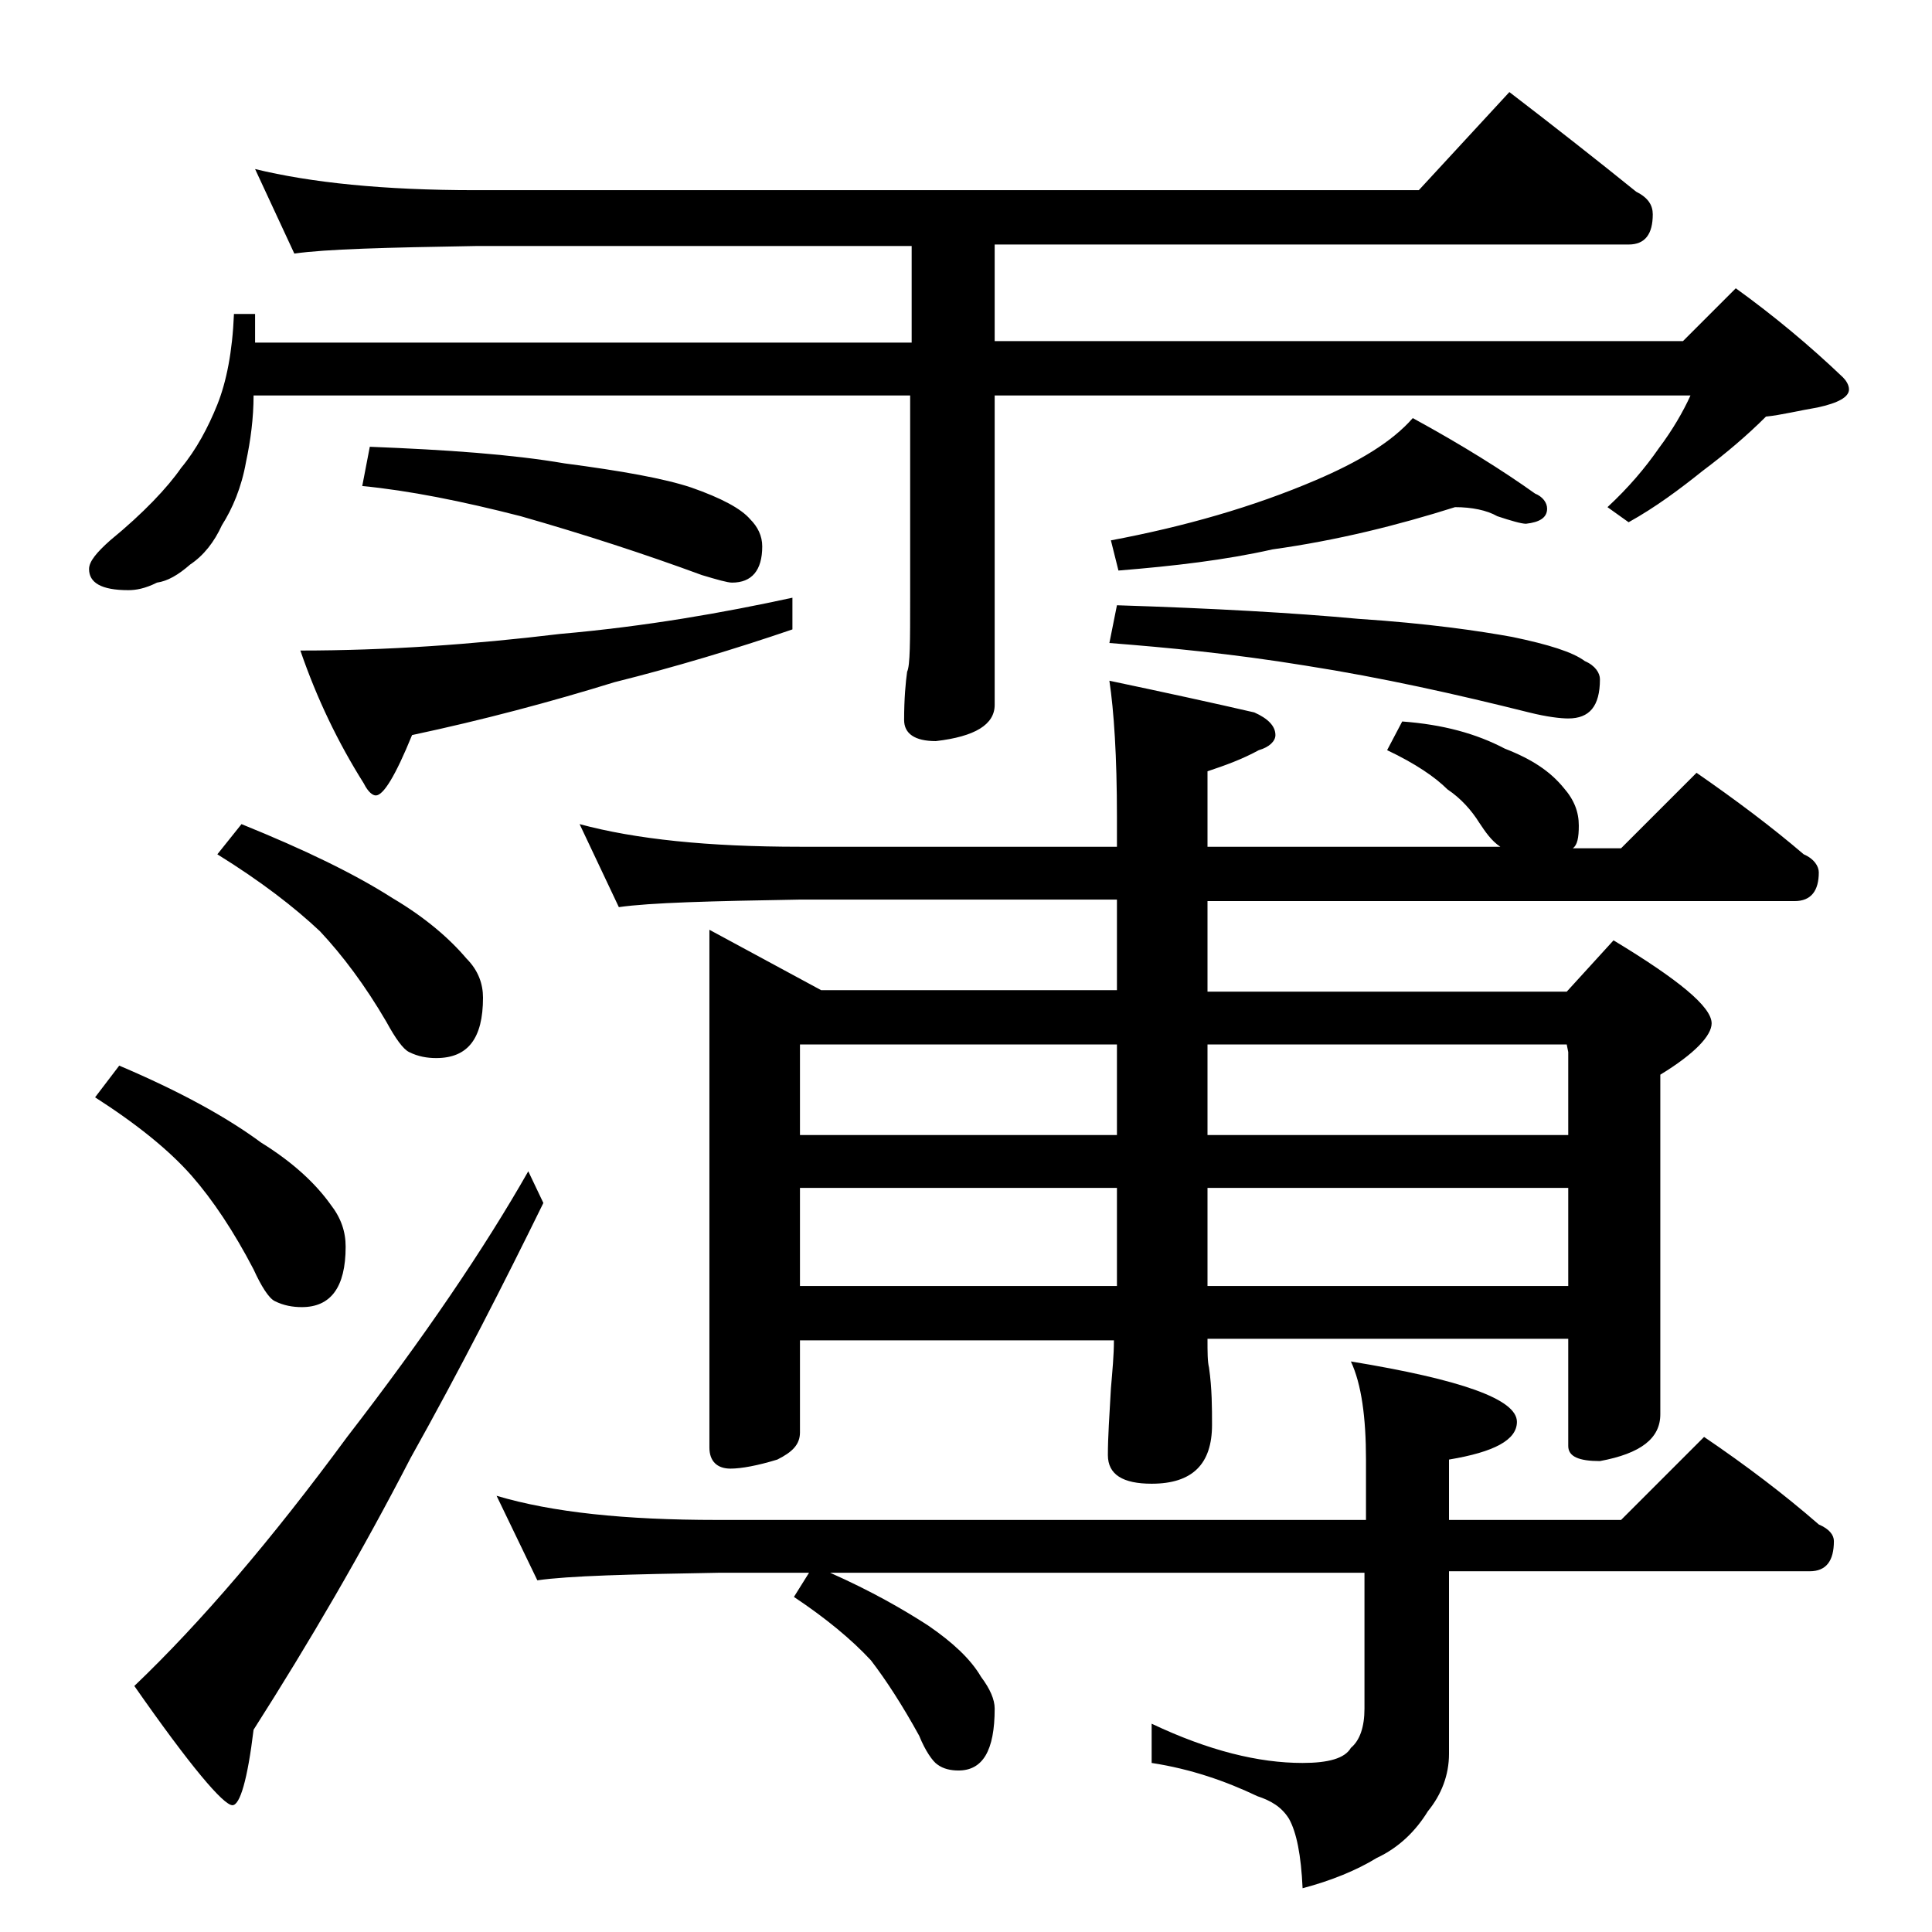 <?xml version="1.0" encoding="utf-8"?>
<!-- Generator: Adobe Illustrator 18.0.0, SVG Export Plug-In . SVG Version: 6.00 Build 0)  -->
<!DOCTYPE svg PUBLIC "-//W3C//DTD SVG 1.1//EN" "http://www.w3.org/Graphics/SVG/1.1/DTD/svg11.dtd">
<svg version="1.1" id="Layer_1" xmlns="http://www.w3.org/2000/svg" xmlns:xlink="http://www.w3.org/1999/xlink" x="0px" y="0px"
	 viewBox="0 0 128 128" enable-background="new 0 0 128 128" xml:space="preserve">
<path d="M16.9,11.2c3.7,0.9,8.5,1.4,14.6,1.4H94l6-6.5c3,2.3,5.8,4.5,8.4,6.6c0.8,0.4,1.1,0.9,1.1,1.5c0,1.3-0.5,2-1.6,2h-42v6.4
	h45.6l3.5-3.5c2.5,1.8,4.9,3.8,7.1,5.9c0.2,0.2,0.4,0.5,0.4,0.8c0,0.5-0.7,0.9-2.1,1.2c-1.2,0.2-2.4,0.5-3.4,0.6
	c-1.2,1.2-2.6,2.4-4.2,3.6c-1.5,1.2-3.1,2.4-4.9,3.4l-1.4-1c1.4-1.3,2.5-2.6,3.4-3.9c0.9-1.2,1.6-2.4,2.1-3.5H65.9v20.5
	c0,1.3-1.3,2.1-3.9,2.4c-1.4,0-2.1-0.5-2.1-1.4c0-1.4,0.1-2.5,0.2-3.2c0.2-0.4,0.2-2,0.2-4.9V26.2H16.8c0,1.5-0.2,3-0.5,4.4
	c-0.3,1.7-0.9,3.1-1.6,4.2c-0.5,1.1-1.2,2-2.1,2.6c-0.8,0.7-1.5,1.1-2.2,1.2C9.6,39,9,39.1,8.5,39.1c-1.8,0-2.6-0.5-2.6-1.4
	c0-0.5,0.5-1.1,1.4-1.9C9.5,34,11.1,32.3,12,31c1-1.2,1.8-2.7,2.4-4.2c0.6-1.5,1-3.5,1.1-6h1.4v1.9h43.5v-6.4H31.5
	c-5.9,0.1-9.9,0.2-12,0.5L16.9,11.2z M7.9,70.6c4,1.7,7.1,3.4,9.4,5.1c2.1,1.3,3.6,2.7,4.6,4.1c0.7,0.9,1,1.8,1,2.8c0,2.7-1,4-2.9,4
	c-0.6,0-1.2-0.1-1.8-0.4c-0.4-0.2-0.9-1-1.4-2.1c-1.3-2.5-2.7-4.6-4.1-6.2c-1.5-1.7-3.6-3.4-6.4-5.2L7.9,70.6z M35,77.6l1,2.1
	c-2.6,5.3-5.5,11-8.8,16.9c-3.2,6.2-6.7,12.2-10.4,18c-0.4,3.3-0.9,5-1.4,5c-0.6,0-2.8-2.6-6.5-7.9c4.4-4.2,9.1-9.7,14.1-16.5
	C28.1,88.6,32.1,82.7,35,77.6z M16,54.6c4.2,1.7,7.5,3.3,10,4.9c2.2,1.3,3.8,2.7,4.9,4c0.8,0.8,1.1,1.7,1.1,2.6c0,2.7-1,4-3.1,4
	c-0.6,0-1.2-0.1-1.8-0.4c-0.4-0.2-0.9-0.9-1.5-2c-1.4-2.4-2.9-4.4-4.4-6c-1.7-1.6-3.9-3.3-6.8-5.1L16,54.6z M52.5,39.6v2.1
	c-3.8,1.3-7.8,2.5-11.8,3.5c-4.2,1.3-8.7,2.5-13.4,3.5c-1.1,2.7-1.9,4-2.4,4c-0.2,0-0.5-0.2-0.8-0.8c-1.7-2.7-3.1-5.6-4.2-8.8
	c5.7,0,11.4-0.4,17.2-1.1C42.8,41.5,47.9,40.6,52.5,39.6z M24.5,29.6c5.1,0.2,9.4,0.5,12.9,1.1c3.8,0.5,6.6,1,8.4,1.6
	c2,0.7,3.3,1.4,3.9,2.1c0.5,0.5,0.8,1.1,0.8,1.8c0,1.6-0.7,2.4-2,2.4c-0.3,0-1-0.2-2-0.5c-3.8-1.4-7.8-2.7-12-3.9
	c-3.9-1-7.4-1.7-10.5-2L24.5,29.6z M32.9,99.1c3.7,1.1,8.5,1.6,14.6,1.6h43v-4c0-2.8-0.3-5-1-6.5c7.3,1.2,11,2.5,11,4
	c0,1.2-1.5,2-4.5,2.5v4h11.4l5.5-5.5c2.8,1.9,5.3,3.8,7.6,5.8c0.7,0.3,1,0.7,1,1.1c0,1.3-0.5,2-1.6,2H96v12.1c0,1.4-0.5,2.7-1.4,3.8
	c-0.8,1.3-1.9,2.4-3.4,3.1c-1.3,0.8-3,1.5-4.9,2c-0.1-2.2-0.4-3.7-0.9-4.6c-0.5-0.8-1.2-1.2-2.1-1.5c-2.1-1-4.4-1.8-7-2.2v-2.6
	c3.8,1.8,7.1,2.6,10,2.6c1.7,0,2.8-0.3,3.2-1c0.6-0.5,0.9-1.4,0.9-2.6v-9H55c2.7,1.2,4.8,2.4,6.5,3.5c1.6,1.1,2.8,2.2,3.5,3.4
	c0.6,0.8,0.9,1.5,0.9,2.1c0,2.8-0.8,4.1-2.4,4.1c-0.5,0-1-0.1-1.4-0.4c-0.3-0.2-0.8-0.9-1.2-1.9c-1.1-2-2.2-3.7-3.2-5
	c-1.3-1.4-3-2.8-5.1-4.2l1-1.6h-6c-5.9,0.1-9.9,0.2-12,0.5L32.9,99.1z M38.4,54.6c3.7,1,8.5,1.5,14.6,1.5h21v-2c0-4-0.2-7-0.5-9
	c3.8,0.8,7,1.5,9.6,2.1c0.9,0.4,1.4,0.9,1.4,1.5c0,0.4-0.4,0.8-1.1,1c-1.1,0.6-2.2,1-3.4,1.4v5h19.4c-0.6-0.4-1-1-1.4-1.6
	c-0.5-0.8-1.2-1.6-2.1-2.2c-0.8-0.8-2.1-1.7-4-2.6l1-1.9c2.7,0.2,4.9,0.8,6.8,1.8c1.8,0.7,3,1.5,3.9,2.6c0.7,0.8,1,1.6,1,2.5
	c0,0.8-0.1,1.3-0.4,1.5h3.2l5-5c2.6,1.8,5,3.6,7.1,5.4c0.7,0.3,1,0.8,1,1.2c0,1.2-0.5,1.9-1.6,1.9H80v6h23.8l3.1-3.4
	c4.3,2.6,6.5,4.4,6.5,5.5c0,0.8-1.1,2-3.4,3.4v22.5c0,1.6-1.3,2.6-4,3.1c-1.4,0-2.1-0.3-2.1-1v-7.1H80c0,0.9,0,1.5,0.1,1.9
	c0.2,1.4,0.2,2.7,0.2,3.8c0,2.6-1.3,3.9-4,3.9c-1.9,0-2.9-0.6-2.9-1.9c0-1.2,0.1-2.6,0.2-4.4c0.1-1.2,0.2-2.2,0.2-3.2H53v6.1
	c0,0.8-0.5,1.3-1.5,1.8c-1.3,0.4-2.4,0.6-3.1,0.6c-0.9,0-1.4-0.5-1.4-1.4V61.6l7.4,4H74v-6H53c-5.9,0.1-9.9,0.2-12,0.5L38.4,54.6z
	 M74,75.2v-6H53v6H74z M74,85.2v-6.5H53v6.5H74z M96.4,33.6c-3.8,1.2-7.8,2.2-12.1,2.8c-3.1,0.7-6.5,1.1-10.2,1.4l-0.5-2
	c4.8-0.9,9.4-2.2,13.6-4c2.8-1.2,5-2.5,6.4-4.1c3.3,1.8,6,3.5,8.1,5c0.5,0.2,0.8,0.6,0.8,1c0,0.6-0.5,0.9-1.4,1
	c-0.3,0-1-0.2-1.9-0.5C98.5,33.8,97.5,33.6,96.4,33.6z M74,40.1c6.3,0.2,11.7,0.5,16,0.9c4.6,0.3,8,0.8,10.2,1.2
	c2.4,0.5,4,1,4.8,1.6c0.7,0.3,1,0.8,1,1.2c0,1.8-0.7,2.6-2.1,2.6c-0.5,0-1.4-0.1-2.6-0.4c-4.8-1.2-9.7-2.3-14.8-3.1
	c-4.9-0.8-9.2-1.2-13-1.5L74,40.1z M103.9,75.2v-5.5l-0.1-0.5H80v6H103.9z M103.9,85.2v-6.5H80v6.5H103.9z"/>
</svg>
